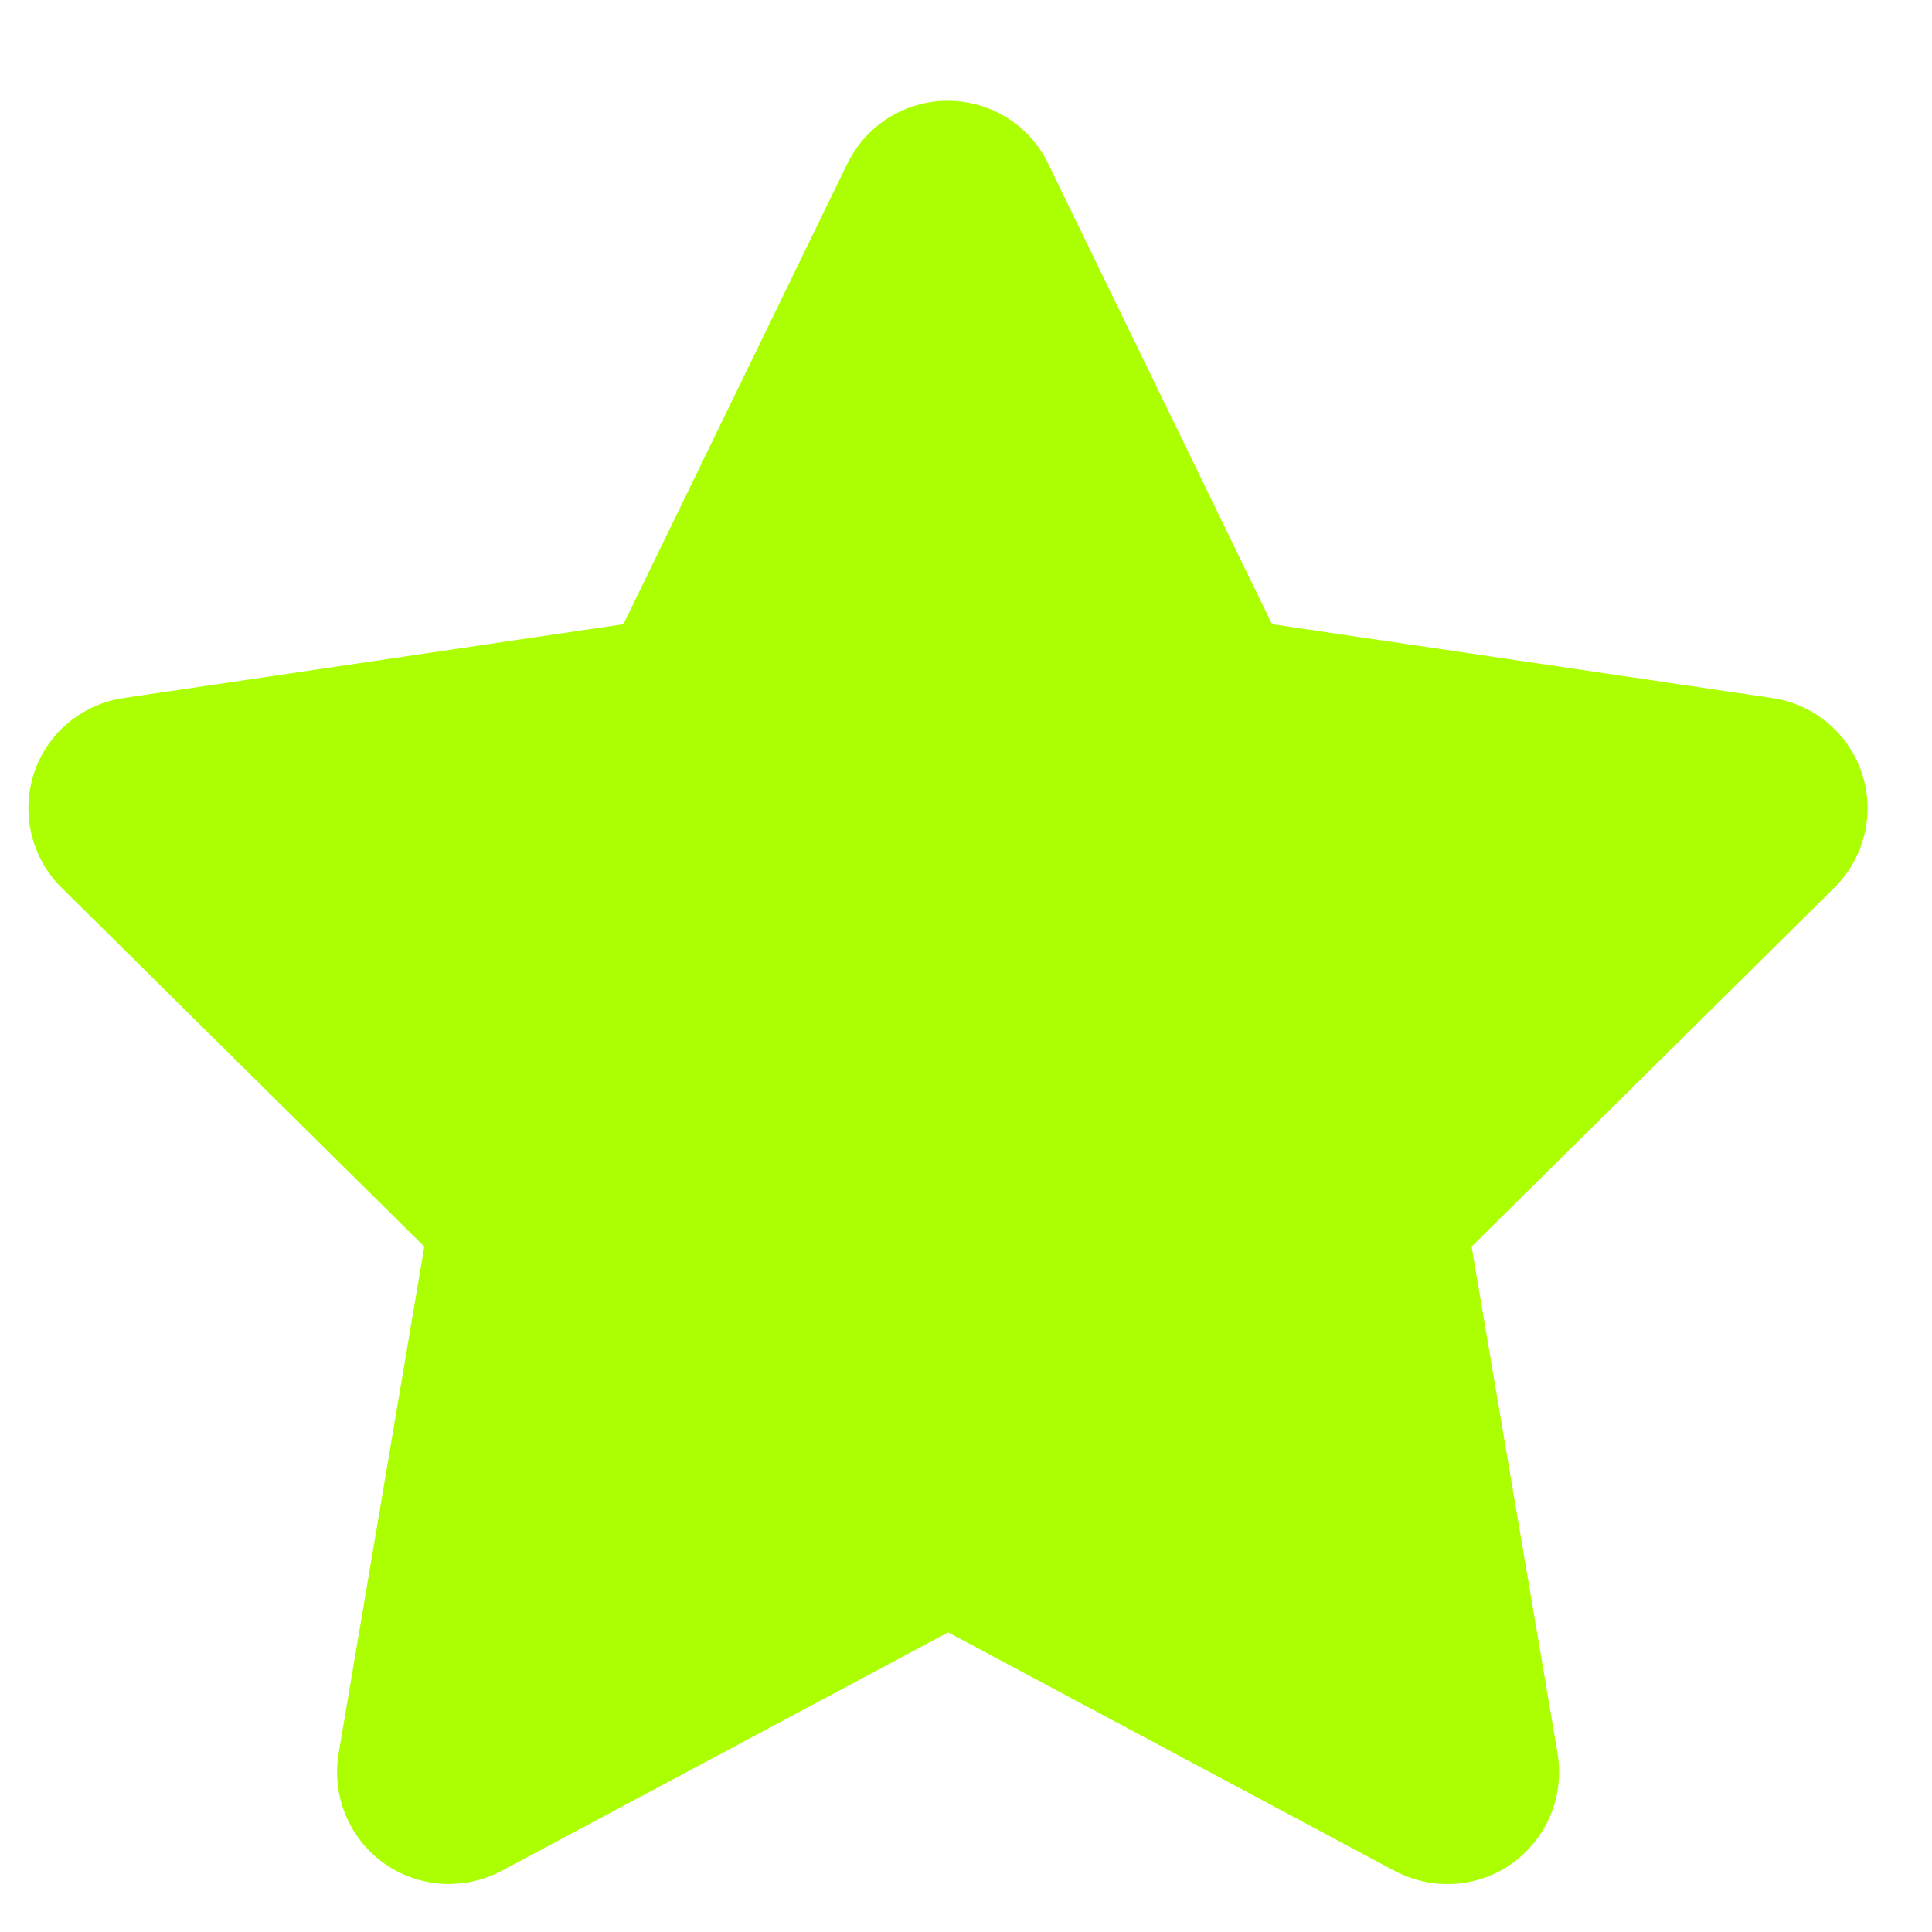<svg width="13" height="13" viewBox="0 0 13 13" fill="none" xmlns="http://www.w3.org/2000/svg">
<path d="M7.052 1.1C6.928 0.842 6.665 0.678 6.377 0.678C6.089 0.678 5.829 0.842 5.702 1.1L4.195 4.2L0.83 4.697C0.549 4.739 0.315 4.936 0.228 5.205C0.141 5.475 0.211 5.772 0.413 5.972L2.855 8.388L2.278 11.802C2.232 12.084 2.349 12.369 2.581 12.536C2.813 12.702 3.12 12.723 3.373 12.59L6.38 10.984L9.386 12.59C9.639 12.723 9.946 12.704 10.178 12.536C10.41 12.367 10.527 12.084 10.481 11.802L9.902 8.388L12.344 5.972C12.545 5.772 12.618 5.475 12.529 5.205C12.44 4.936 12.208 4.739 11.927 4.697L8.559 4.2L7.052 1.1Z" fill="#ABFF01"/>
</svg>
